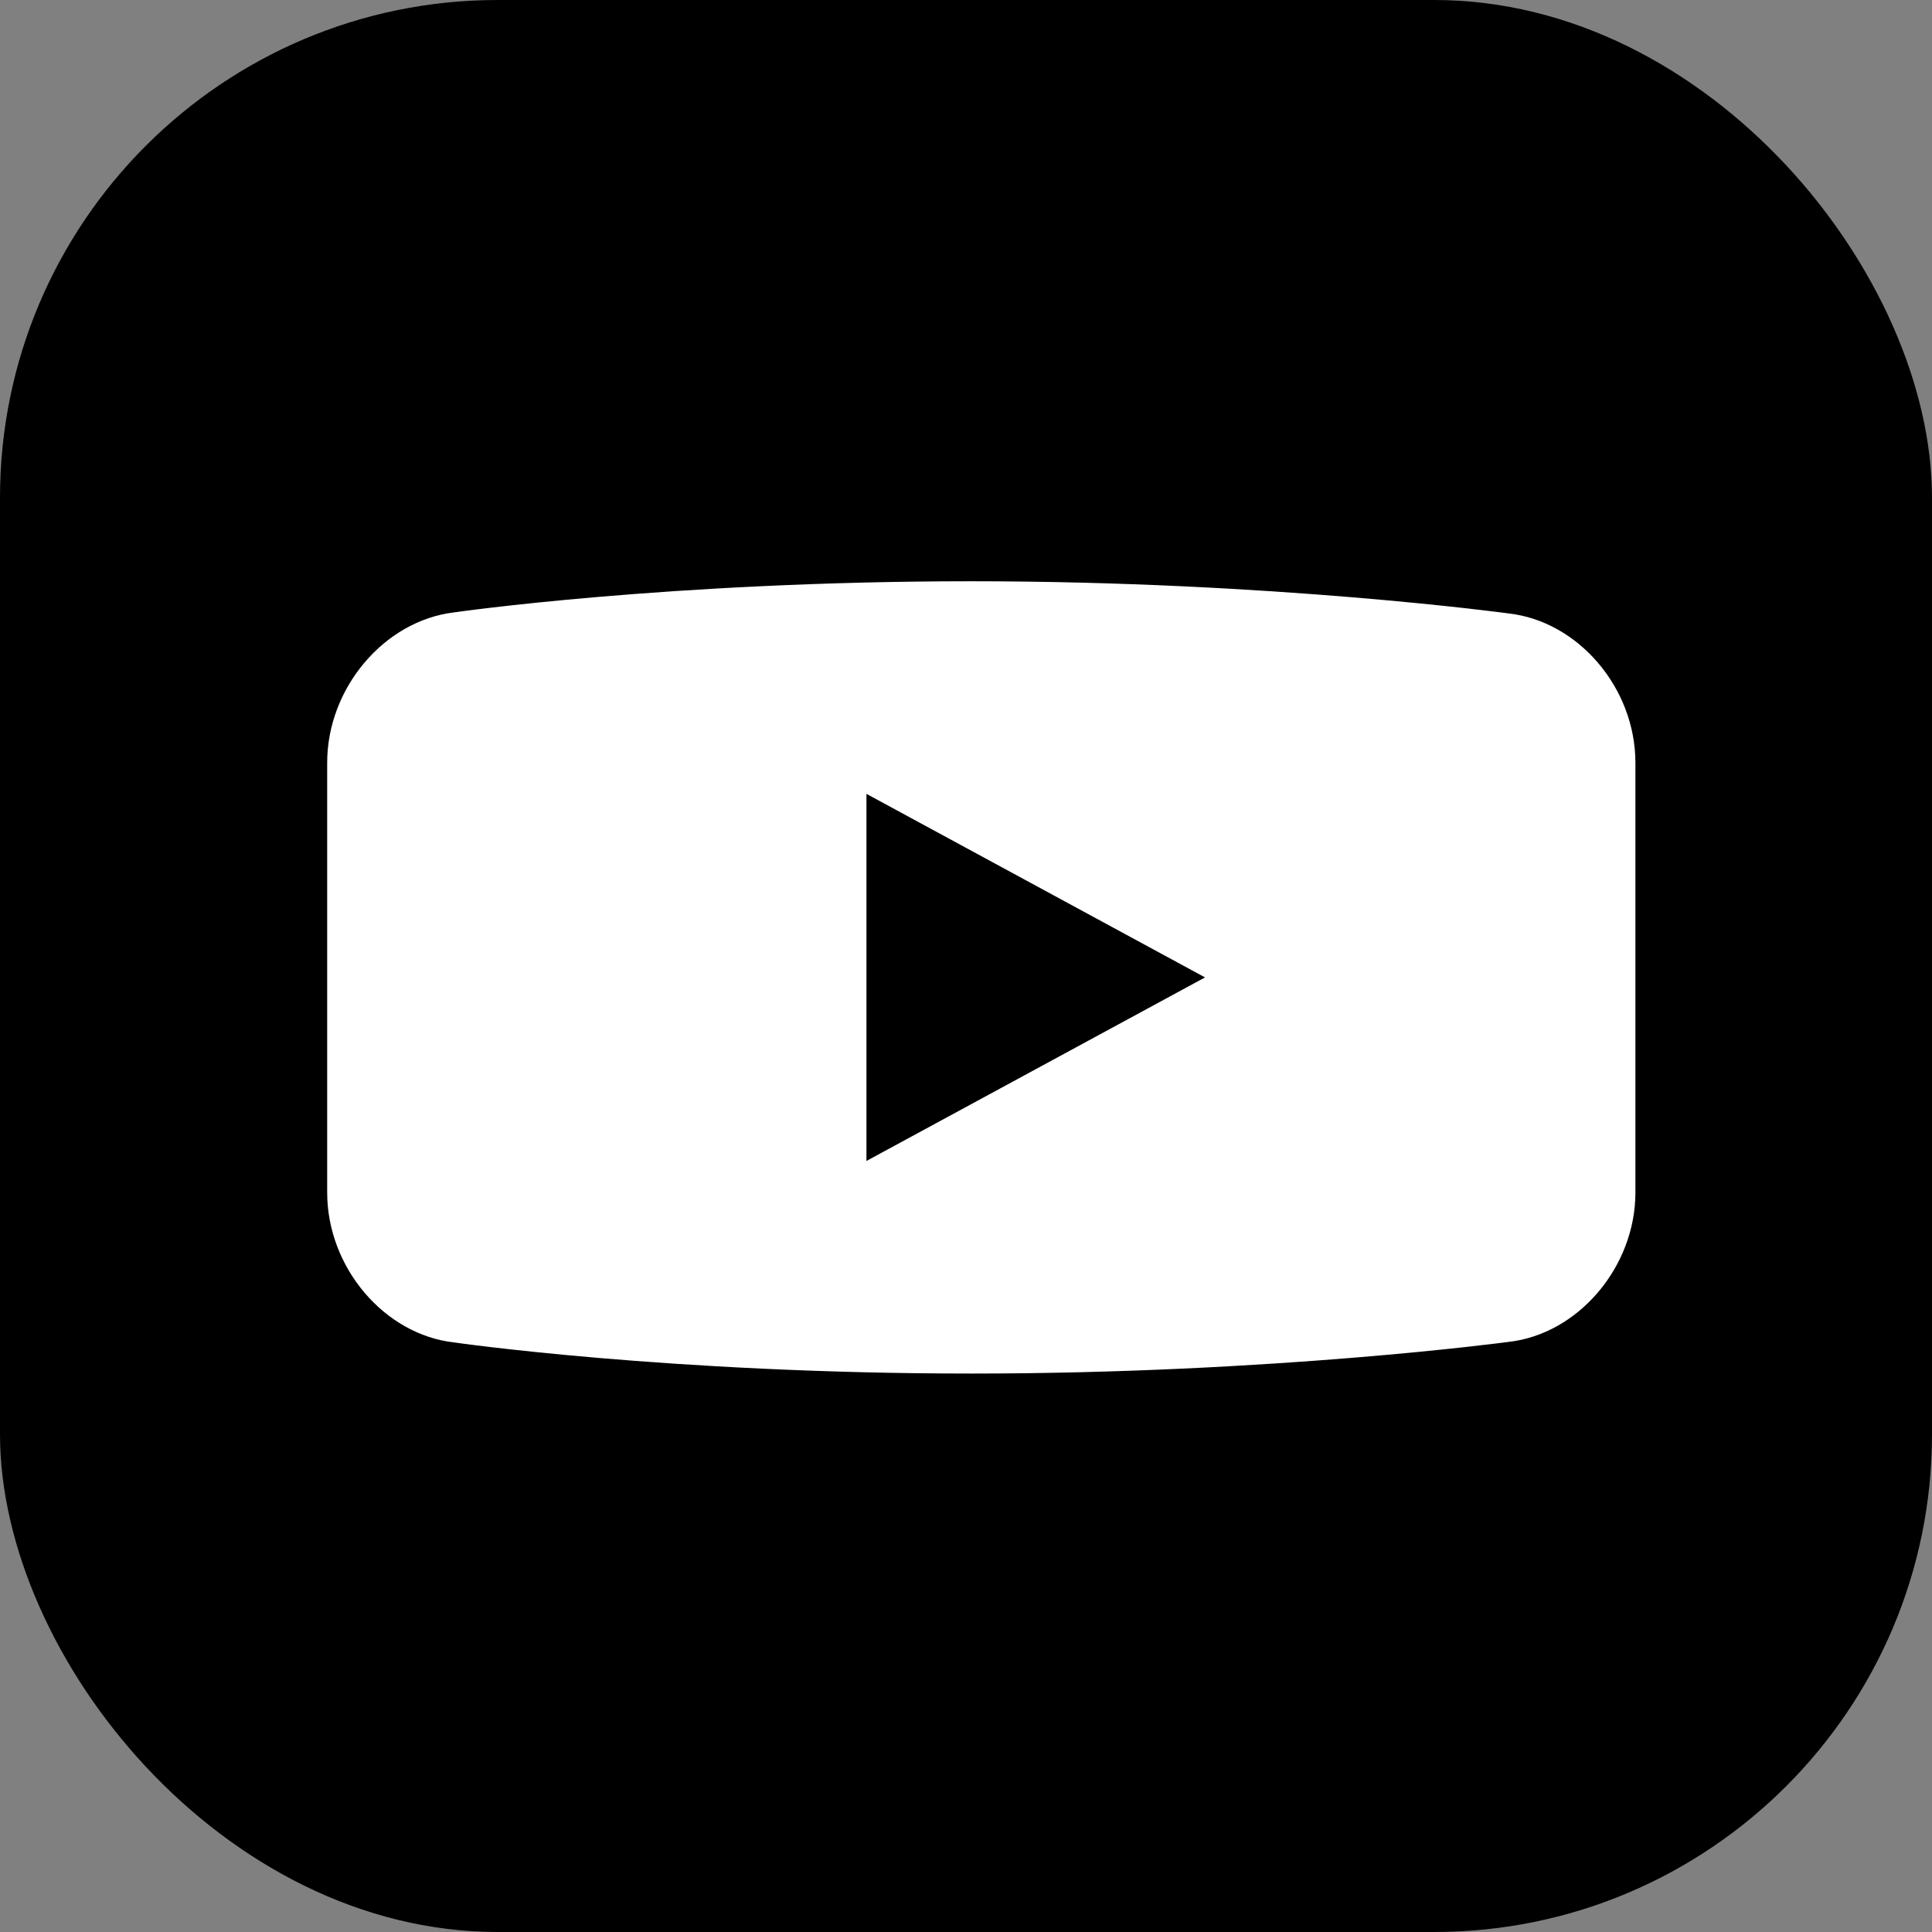 <svg xmlns="http://www.w3.org/2000/svg" data-name="レイヤー 2" viewBox="0 0 37.26 37.26"><rect x="0" y="0" width="37.26" height="37.26" fill="#808080" stroke="none"/><g data-name="FOOTER"><rect width="37.26" height="37.26" rx="9.6" ry="9.6"/><path d="M29.09 11.83s-4.54-.62-10.36-.62-9.97.6-9.97.6c-1.35.16-2.45 1.46-2.45 2.9V23c0 1.44 1.1 2.74 2.45 2.89 0 0 4.14.6 9.97.6s10.36-.61 10.36-.61c1.35-.15 2.45-1.45 2.45-2.88v-8.29c0-1.44-1.1-2.73-2.45-2.88M16.71 22.39v-7.08l6.53 3.54z" style="fill:#fff"/></g></svg>
